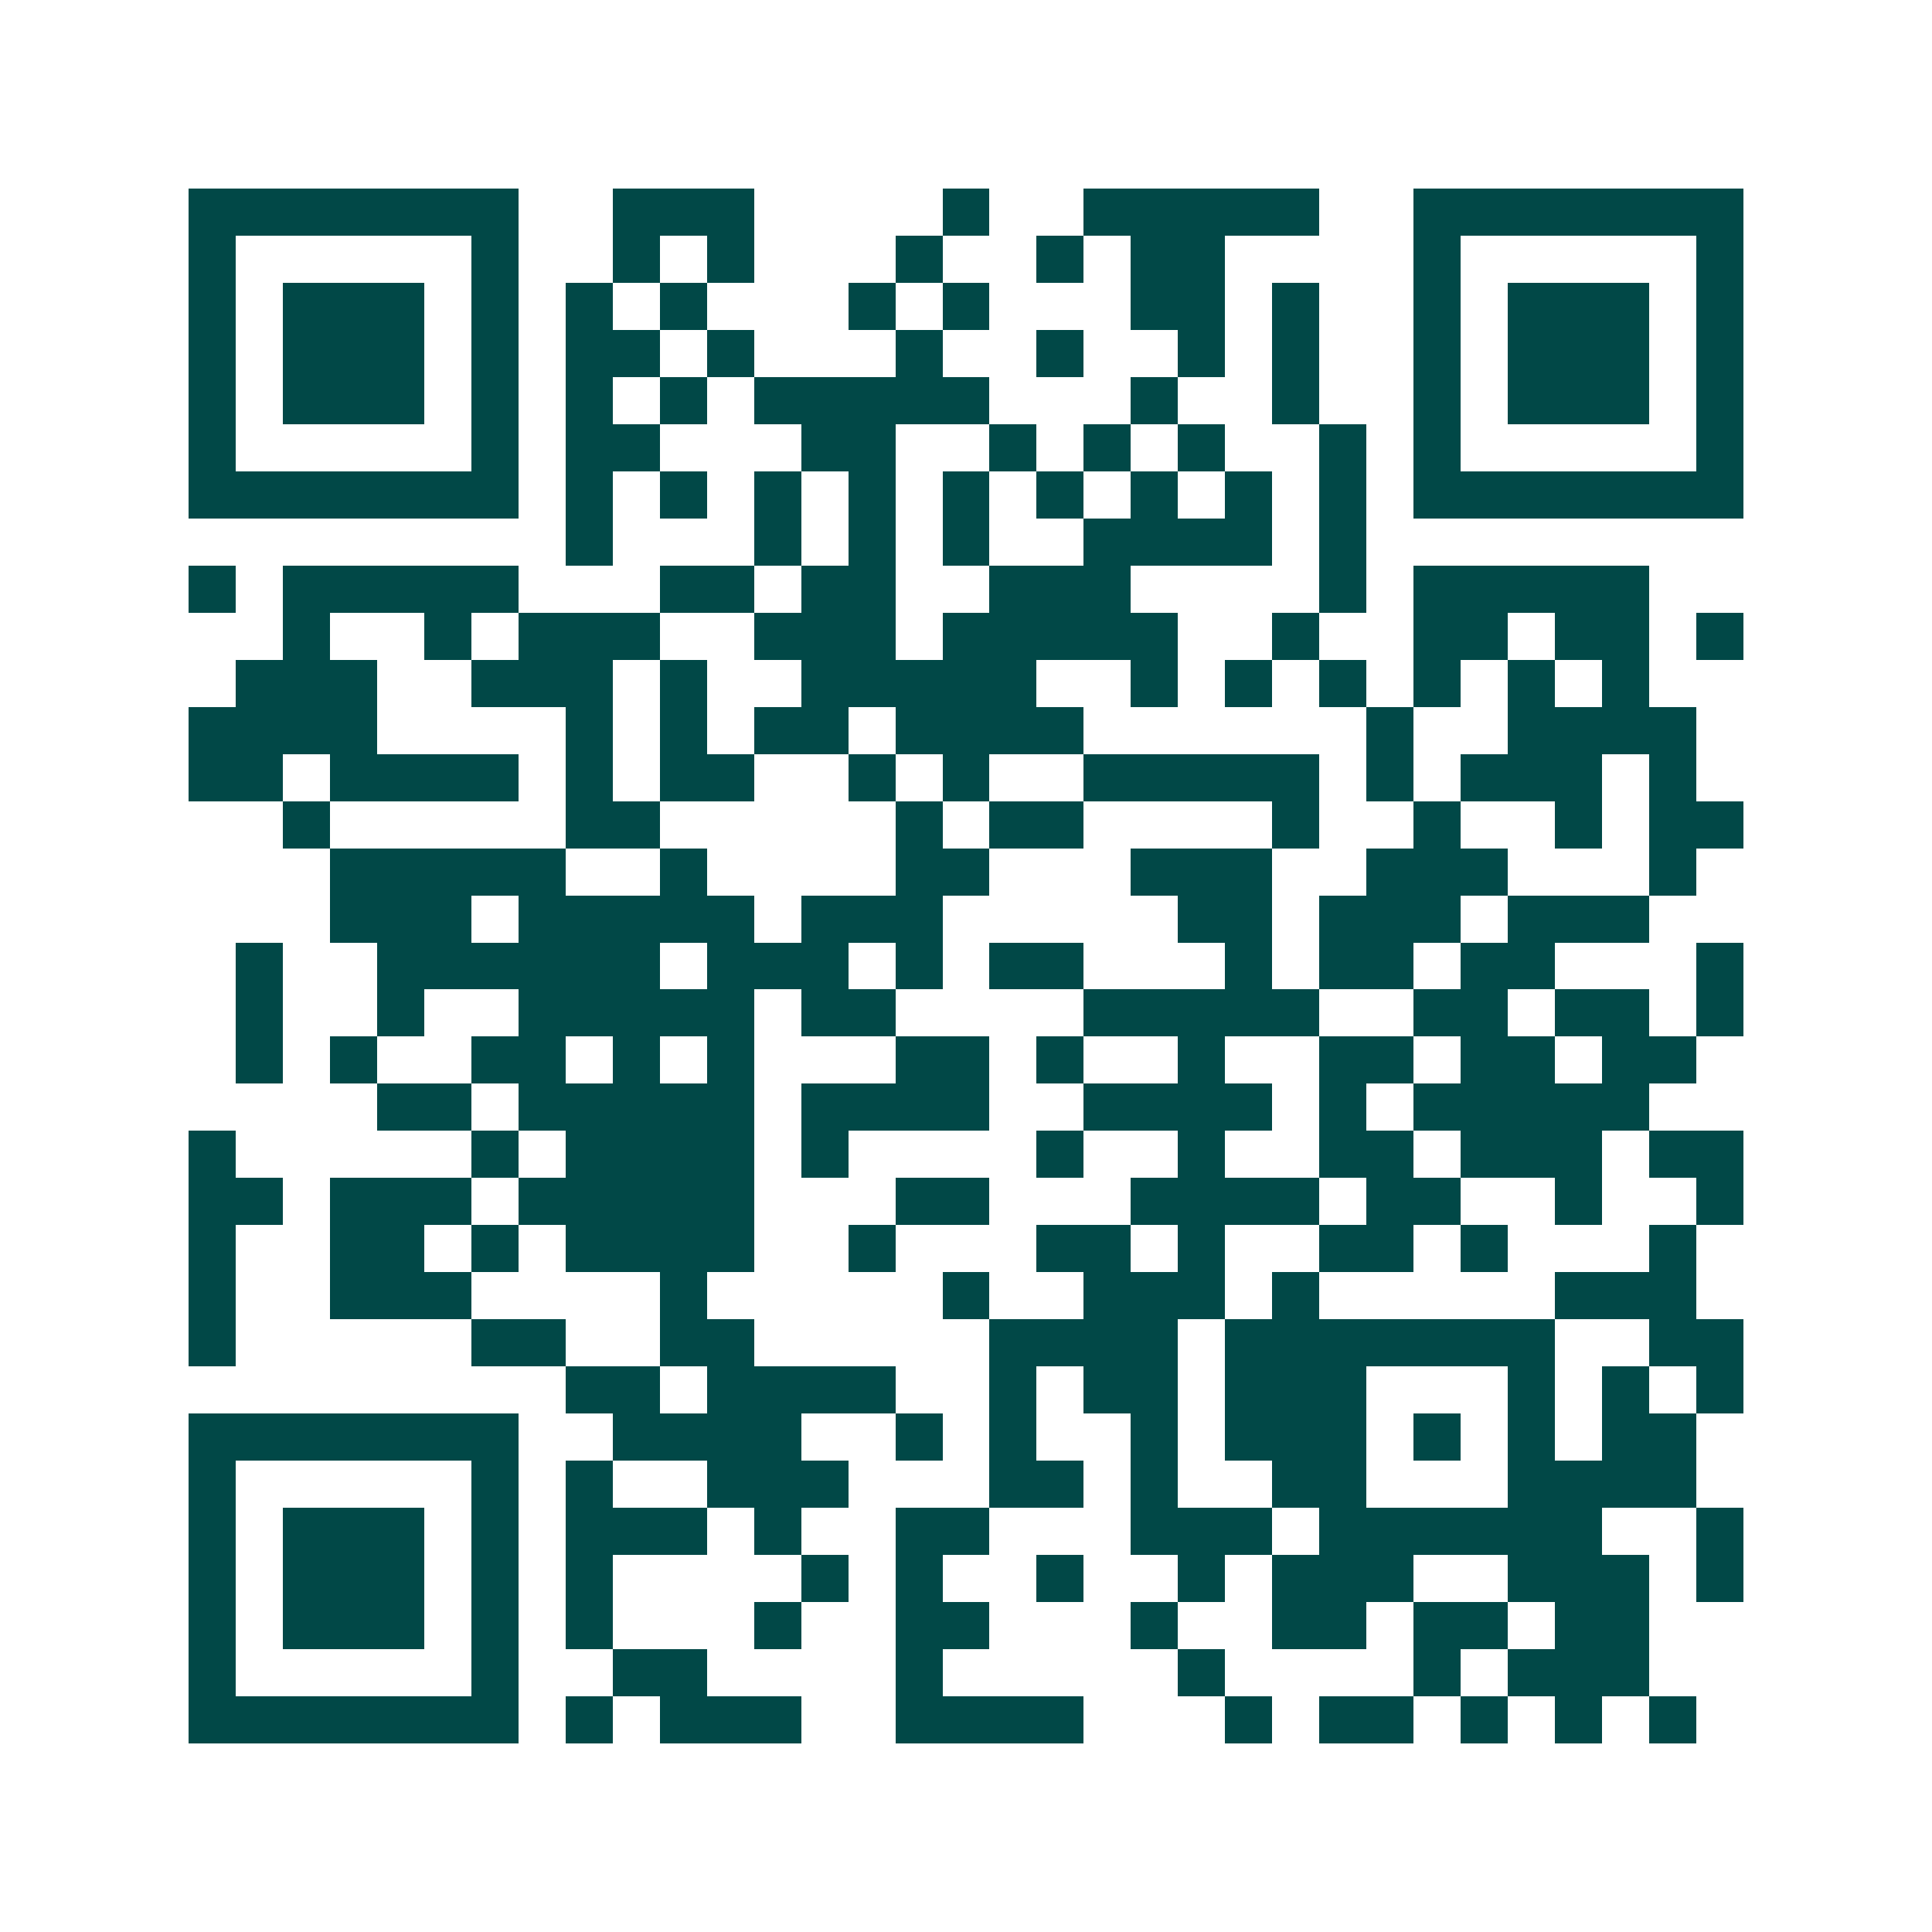 <svg xmlns="http://www.w3.org/2000/svg" width="200" height="200" viewBox="0 0 41 41" shape-rendering="crispEdges"><path fill="#ffffff" d="M0 0h41v41H0z"/><path stroke="#014847" d="M4 4.5h7m2 0h3m4 0h1m2 0h5m2 0h7M4 5.5h1m5 0h1m2 0h1m1 0h1m3 0h1m2 0h1m1 0h2m4 0h1m5 0h1M4 6.5h1m1 0h3m1 0h1m1 0h1m1 0h1m3 0h1m1 0h1m3 0h2m1 0h1m2 0h1m1 0h3m1 0h1M4 7.5h1m1 0h3m1 0h1m1 0h2m1 0h1m3 0h1m2 0h1m2 0h1m1 0h1m2 0h1m1 0h3m1 0h1M4 8.5h1m1 0h3m1 0h1m1 0h1m1 0h1m1 0h5m3 0h1m2 0h1m2 0h1m1 0h3m1 0h1M4 9.5h1m5 0h1m1 0h2m3 0h2m2 0h1m1 0h1m1 0h1m2 0h1m1 0h1m5 0h1M4 10.5h7m1 0h1m1 0h1m1 0h1m1 0h1m1 0h1m1 0h1m1 0h1m1 0h1m1 0h1m1 0h7M12 11.5h1m3 0h1m1 0h1m1 0h1m2 0h4m1 0h1M4 12.5h1m1 0h5m3 0h2m1 0h2m2 0h3m4 0h1m1 0h5M6 13.5h1m2 0h1m1 0h3m2 0h3m1 0h5m2 0h1m2 0h2m1 0h2m1 0h1M5 14.5h3m2 0h3m1 0h1m2 0h5m2 0h1m1 0h1m1 0h1m1 0h1m1 0h1m1 0h1M4 15.5h4m4 0h1m1 0h1m1 0h2m1 0h4m6 0h1m2 0h4M4 16.5h2m1 0h4m1 0h1m1 0h2m2 0h1m1 0h1m2 0h5m1 0h1m1 0h3m1 0h1M6 17.5h1m5 0h2m5 0h1m1 0h2m4 0h1m2 0h1m2 0h1m1 0h2M7 18.5h5m2 0h1m4 0h2m3 0h3m2 0h3m3 0h1M7 19.5h3m1 0h5m1 0h3m5 0h2m1 0h3m1 0h3M5 20.5h1m2 0h6m1 0h3m1 0h1m1 0h2m3 0h1m1 0h2m1 0h2m3 0h1M5 21.5h1m2 0h1m2 0h5m1 0h2m4 0h5m2 0h2m1 0h2m1 0h1M5 22.5h1m1 0h1m2 0h2m1 0h1m1 0h1m3 0h2m1 0h1m2 0h1m2 0h2m1 0h2m1 0h2M8 23.5h2m1 0h5m1 0h4m2 0h4m1 0h1m1 0h5M4 24.5h1m5 0h1m1 0h4m1 0h1m4 0h1m2 0h1m2 0h2m1 0h3m1 0h2M4 25.5h2m1 0h3m1 0h5m3 0h2m3 0h4m1 0h2m2 0h1m2 0h1M4 26.5h1m2 0h2m1 0h1m1 0h4m2 0h1m3 0h2m1 0h1m2 0h2m1 0h1m3 0h1M4 27.5h1m2 0h3m4 0h1m5 0h1m2 0h3m1 0h1m5 0h3M4 28.5h1m5 0h2m2 0h2m5 0h4m1 0h7m2 0h2M12 29.5h2m1 0h4m2 0h1m1 0h2m1 0h3m3 0h1m1 0h1m1 0h1M4 30.5h7m2 0h4m2 0h1m1 0h1m2 0h1m1 0h3m1 0h1m1 0h1m1 0h2M4 31.5h1m5 0h1m1 0h1m2 0h3m3 0h2m1 0h1m2 0h2m3 0h4M4 32.5h1m1 0h3m1 0h1m1 0h3m1 0h1m2 0h2m3 0h3m1 0h6m2 0h1M4 33.5h1m1 0h3m1 0h1m1 0h1m4 0h1m1 0h1m2 0h1m2 0h1m1 0h3m2 0h3m1 0h1M4 34.5h1m1 0h3m1 0h1m1 0h1m3 0h1m2 0h2m3 0h1m2 0h2m1 0h2m1 0h2M4 35.5h1m5 0h1m2 0h2m4 0h1m5 0h1m4 0h1m1 0h3M4 36.5h7m1 0h1m1 0h3m2 0h4m3 0h1m1 0h2m1 0h1m1 0h1m1 0h1"/></svg>
